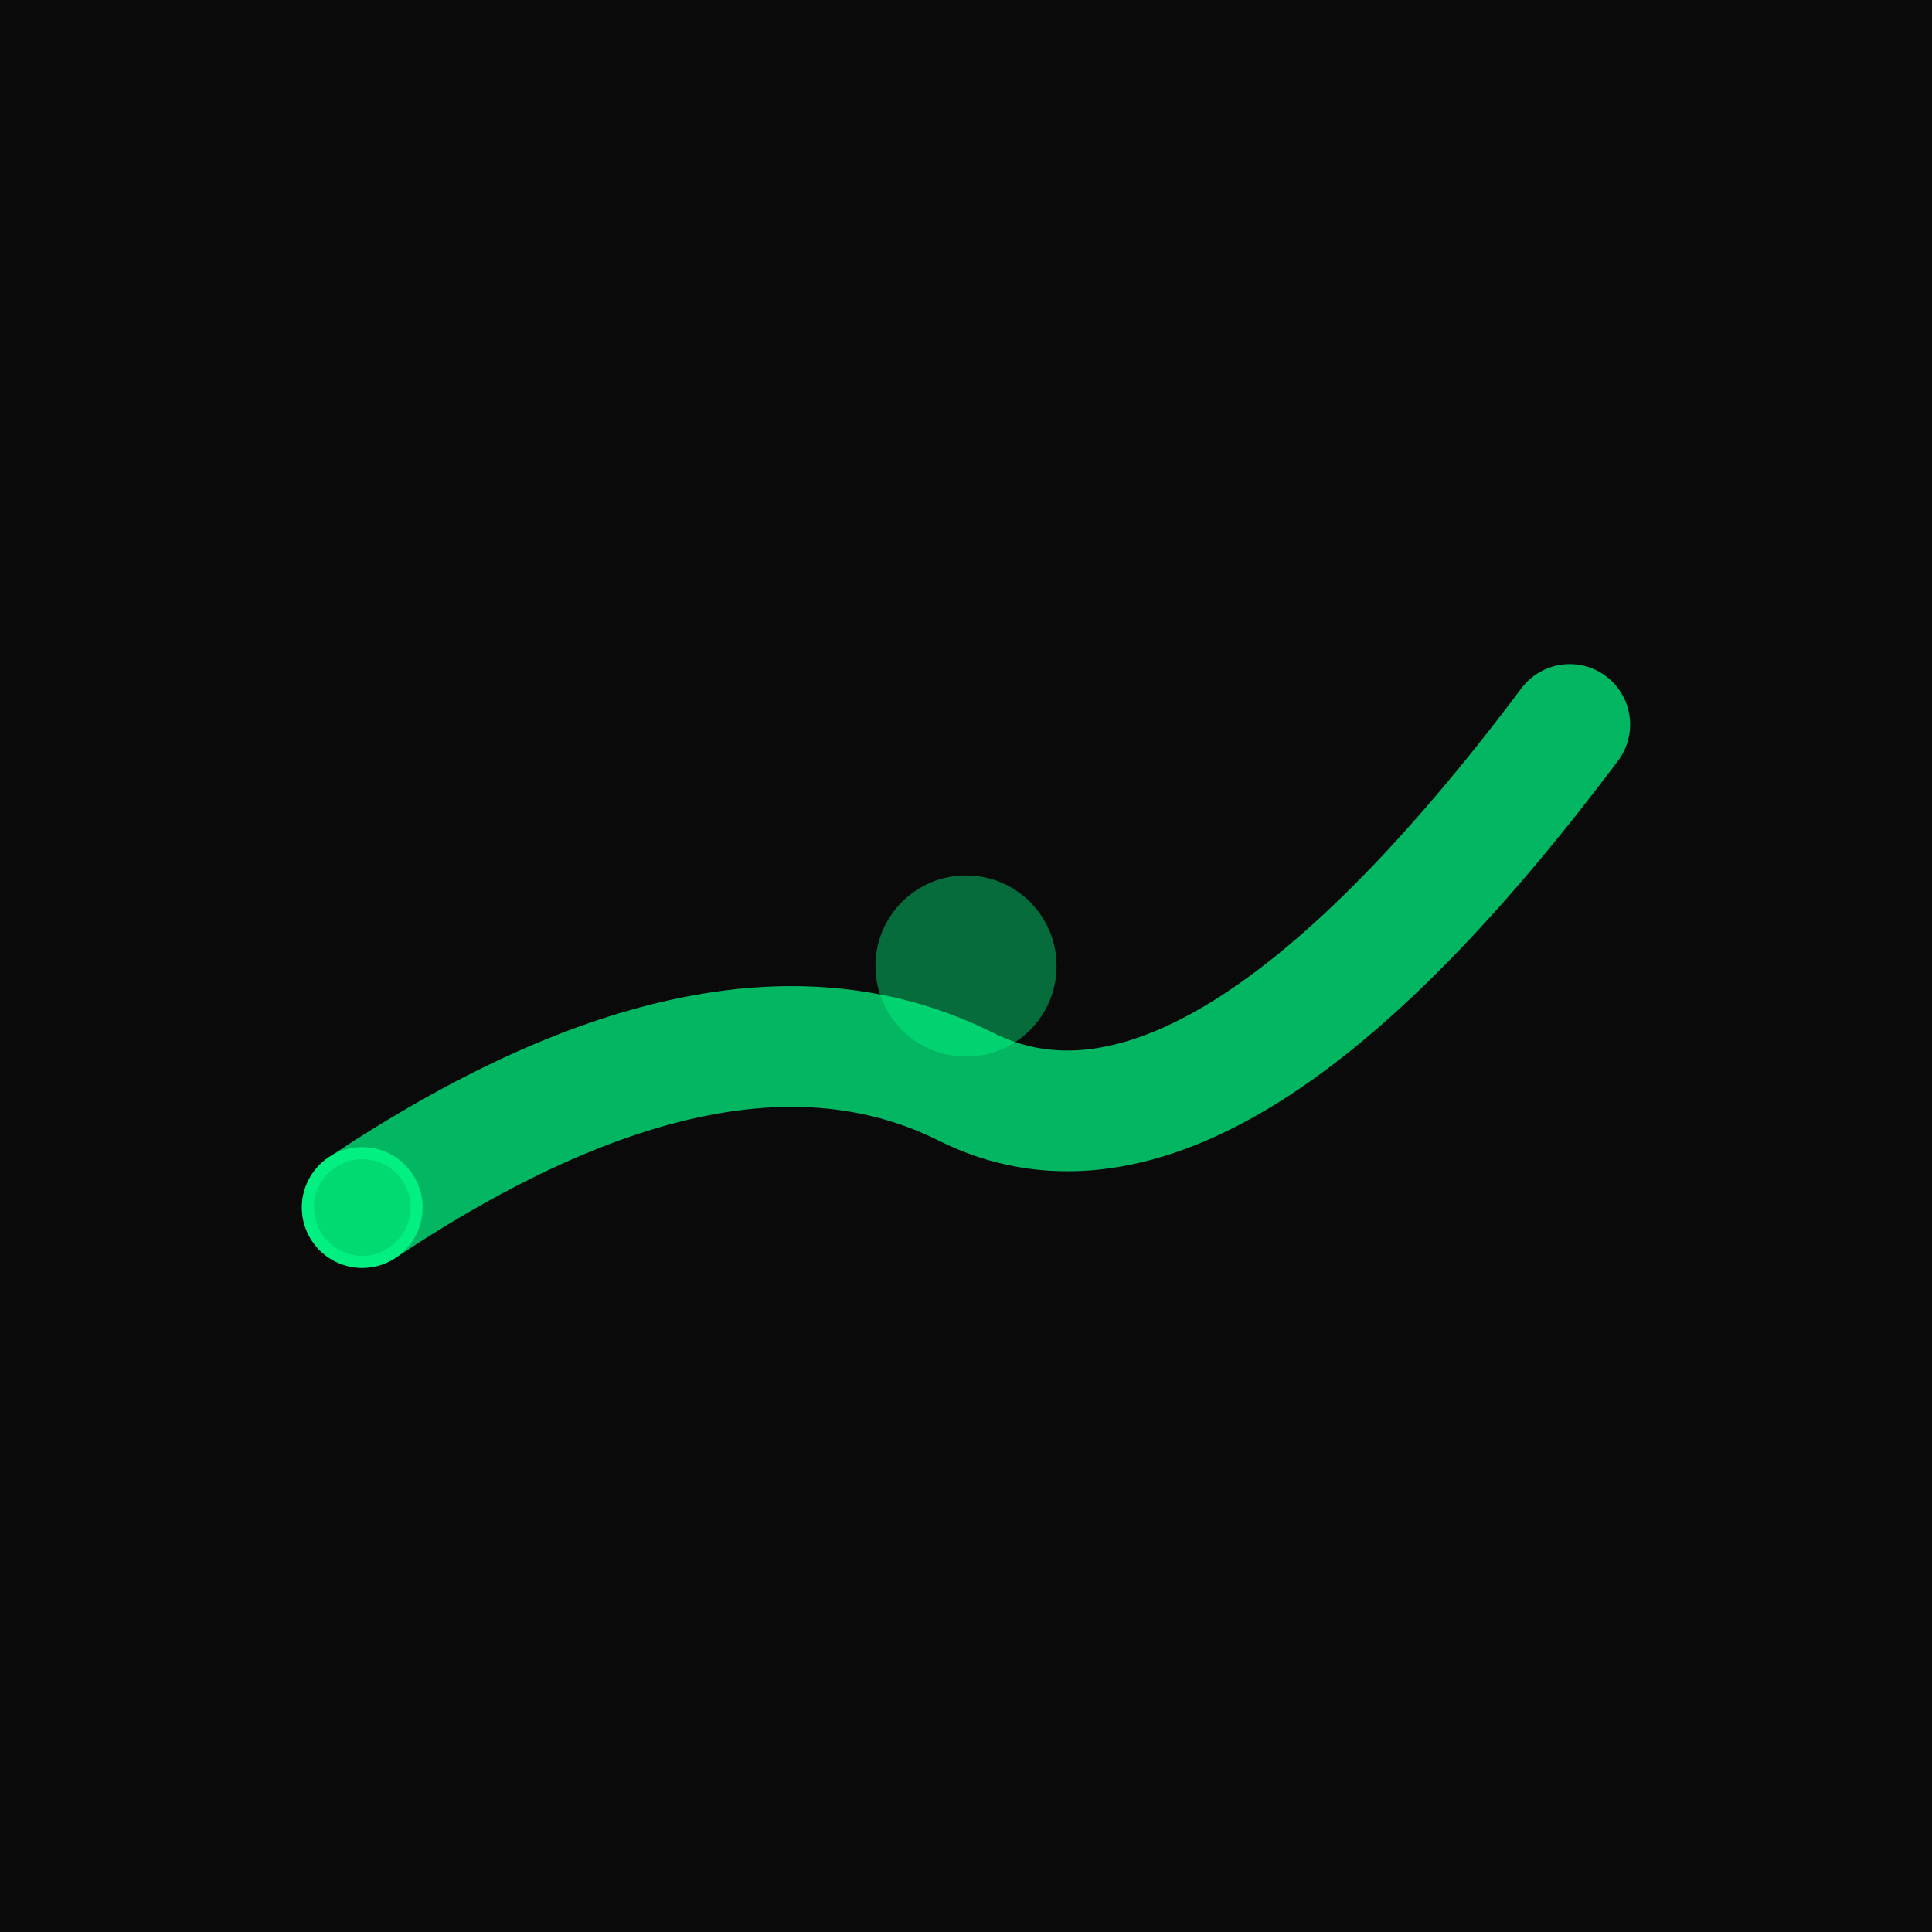 <?xml version="1.0" encoding="UTF-8"?>
<svg width="32" height="32" viewBox="0 0 32 32" xmlns="http://www.w3.org/2000/svg">
  <!-- Background -->
  <rect width="32" height="32" fill="#0a0a0a"/>
  
  <!-- Flowing wave -->
  <path d="M6,20 Q12,16 16,18 T26,12" stroke="#00ff88" stroke-width="2" stroke-linecap="round" fill="none" opacity="0.7">
    <animate attributeName="d" 
             values="M6,20 Q12,16 16,18 T26,12;
                     M6,20 Q12,22 16,14 T26,12;
                     M6,20 Q12,12 16,22 T26,12;
                     M6,20 Q12,16 16,18 T26,12" 
             dur="3s" 
             repeatCount="indefinite"/>
    <animate attributeName="opacity" values="0.7;0.9;0.5;0.7" dur="3s" repeatCount="indefinite"/>
  </path>
  
  <!-- Wave particles -->
  <circle cx="6" cy="20" r="1" fill="#00ff88" opacity="0.8">
    <animateMotion dur="4s" repeatCount="indefinite">
      <mpath href="#wavePath"/>
    </animateMotion>
    <animate attributeName="opacity" values="0.8;0.3;0.8" dur="2s" repeatCount="indefinite"/>
  </circle>
  
  <circle cx="6" cy="20" r="0.8" fill="#00cc66" opacity="0.6">
    <animateMotion dur="4s" begin="1.5s" repeatCount="indefinite">
      <mpath href="#wavePath"/>
    </animateMotion>
    <animate attributeName="opacity" values="0.6;0.2;0.6" dur="2s" begin="1.5s" repeatCount="indefinite"/>
  </circle>
  
  <!-- Wave path for particles -->
  <defs>
    <path id="wavePath" d="M6,20 Q12,16 16,18 T26,12"/>
  </defs>
  
  <!-- Center highlight -->
  <circle cx="16" cy="16" r="1.5" fill="#00ff88" opacity="0.4">
    <animate attributeName="opacity" values="0.4;0.8;0.2;0.4" dur="3s" repeatCount="indefinite"/>
  </circle>
</svg> 
